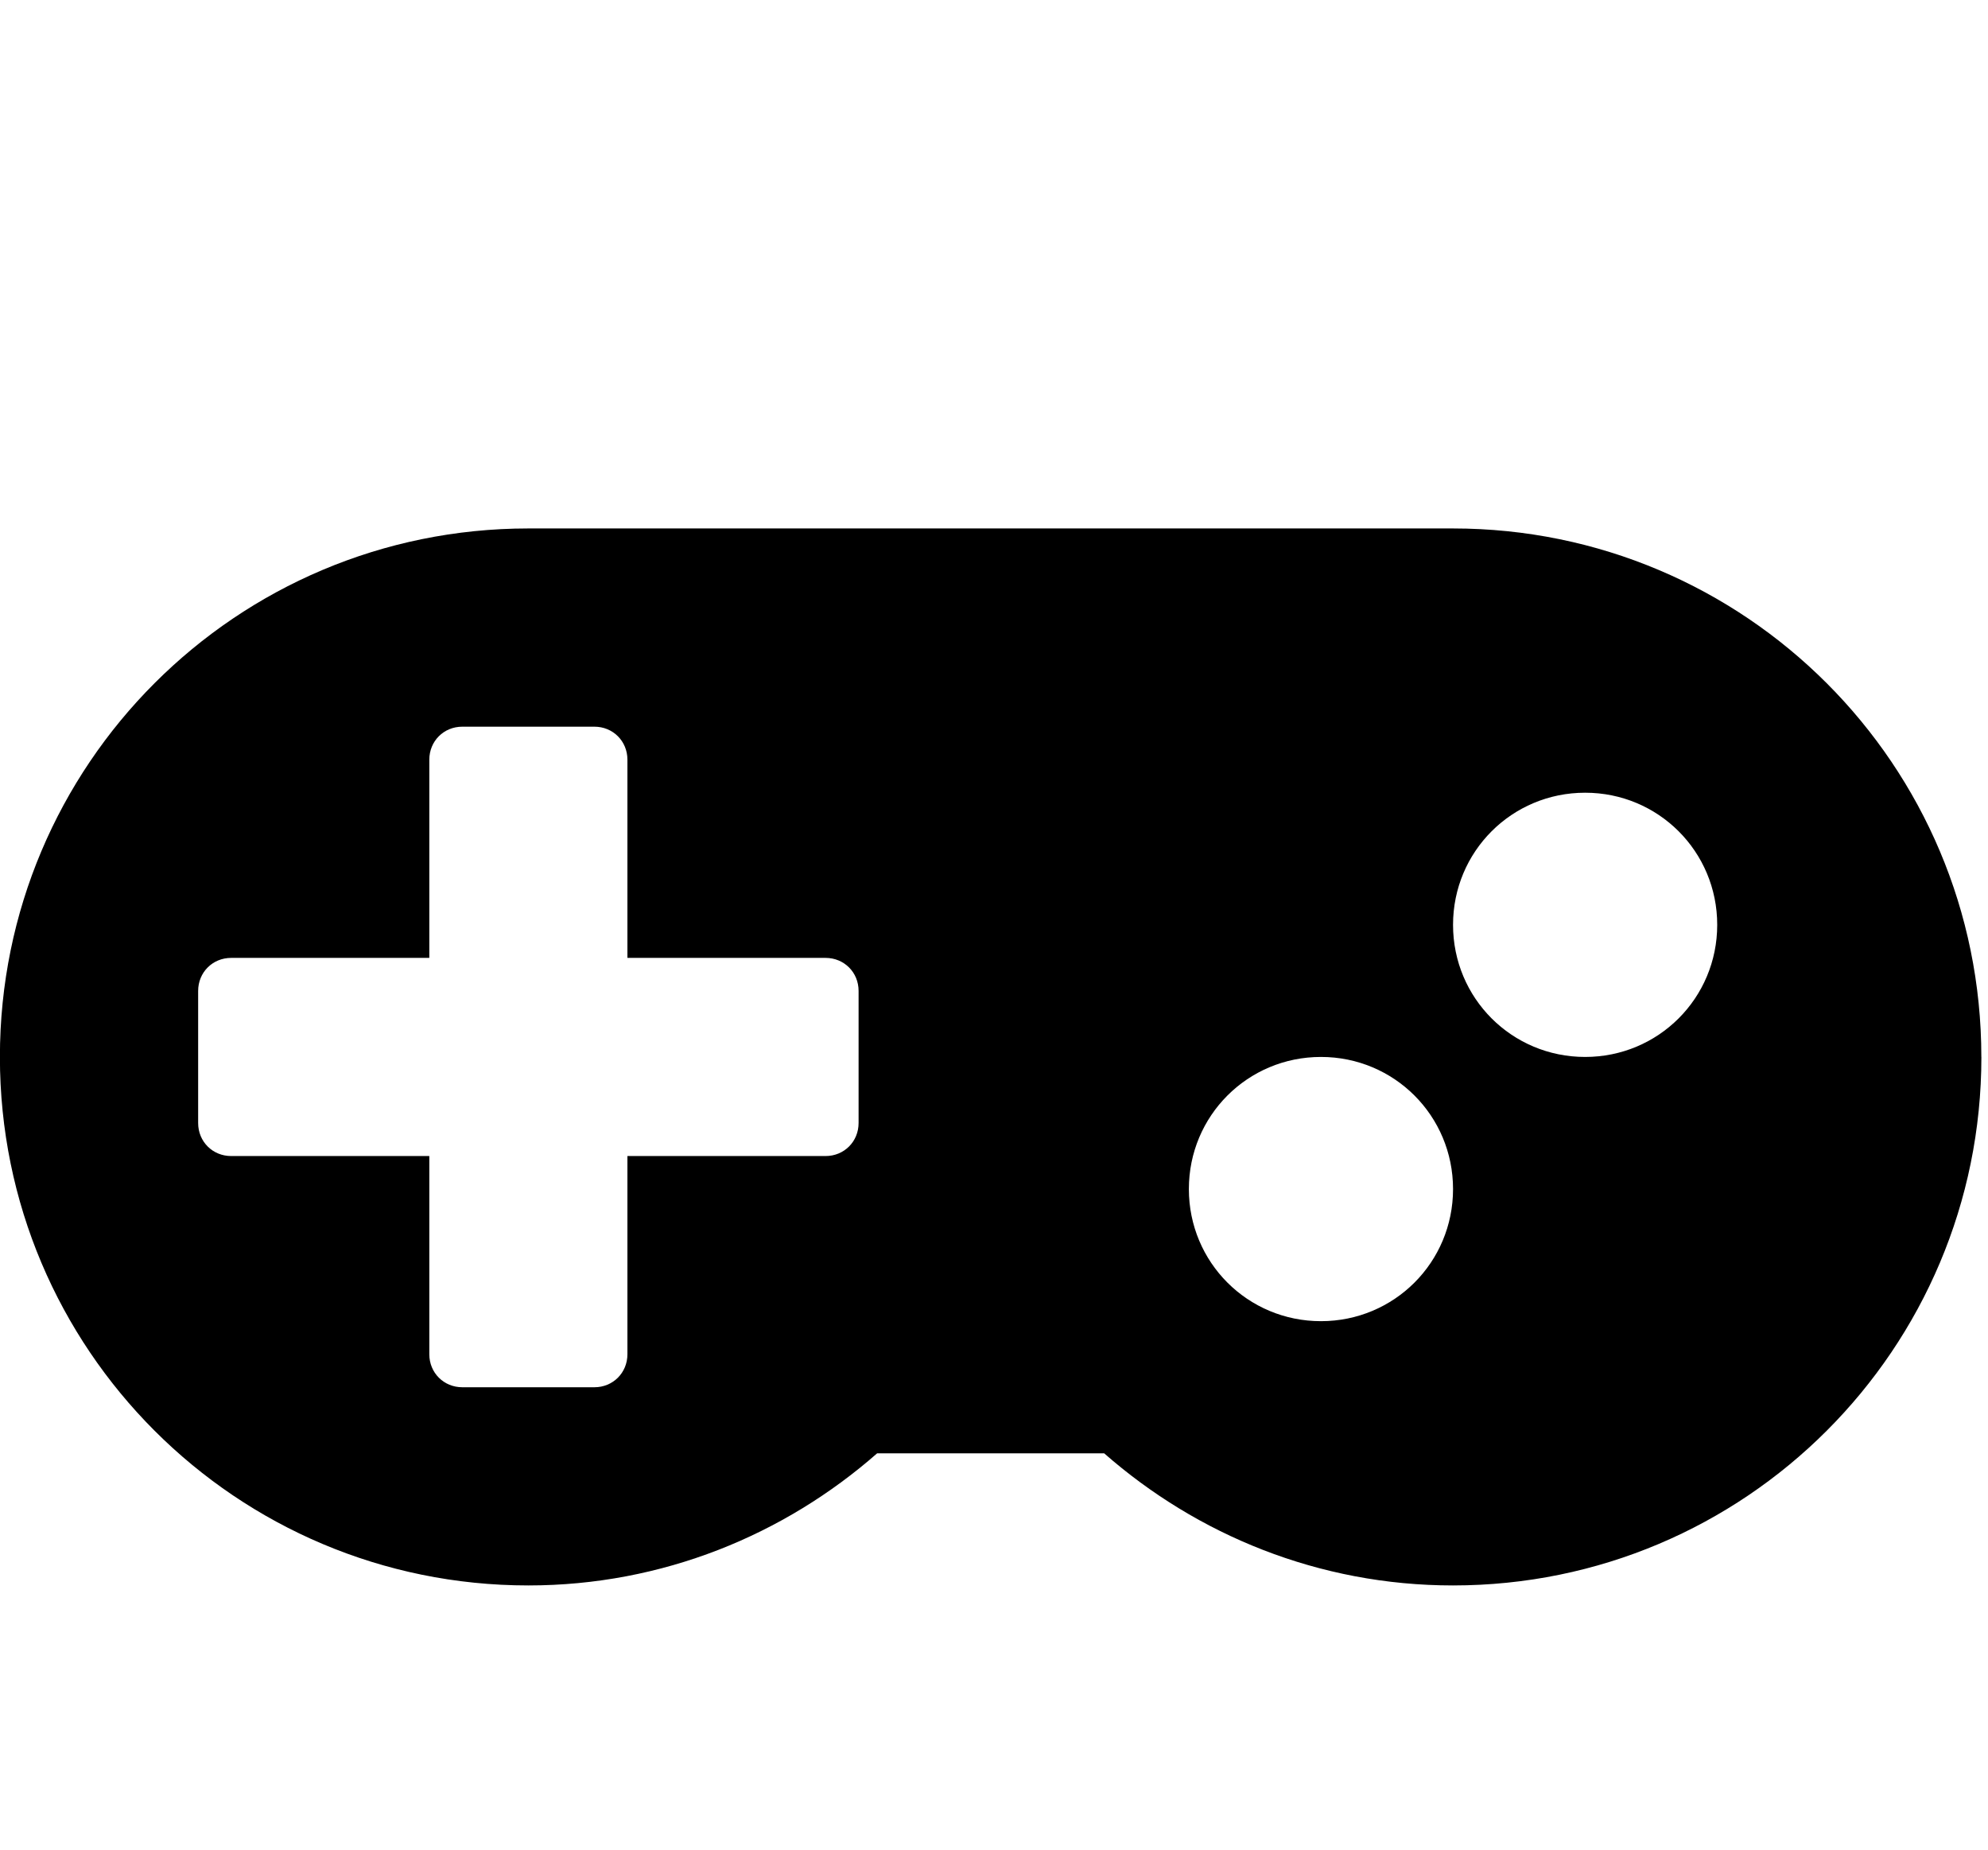 <svg version="1.1" xmlns="http://www.w3.org/2000/svg" width="43" height="40" viewBox="0 0 43 40">
<title>gamepad</title>
<path d="M18.571 24.286v-2.857c0-0.402-0.313-0.714-0.714-0.714h-4.286v-4.286c0-0.402-0.313-0.714-0.714-0.714h-2.857c-0.402 0-0.714 0.312-0.714 0.714v4.286h-4.286c-0.402 0-0.714 0.313-0.714 0.714v2.857c0 0.402 0.313 0.714 0.714 0.714h4.286v4.286c0 0.402 0.313 0.714 0.714 0.714h2.857c0.402 0 0.714-0.313 0.714-0.714v-4.286h4.286c0.402 0 0.714-0.313 0.714-0.714zM31.429 25.714c0-1.585-1.272-2.857-2.857-2.857s-2.857 1.272-2.857 2.857 1.272 2.857 2.857 2.857 2.857-1.272 2.857-2.857zM37.143 20c0-1.585-1.272-2.857-2.857-2.857s-2.857 1.272-2.857 2.857 1.272 2.857 2.857 2.857 2.857-1.272 2.857-2.857zM42.857 22.857c0 6.317-5.112 11.429-11.429 11.429-2.902 0-5.536-1.094-7.545-2.857h-4.911c-2.009 1.763-4.643 2.857-7.545 2.857-6.317 0-11.429-5.112-11.429-11.429s5.112-11.429 11.429-11.429h20c6.317 0 11.429 5.112 11.429 11.429z"></path>
</svg>
